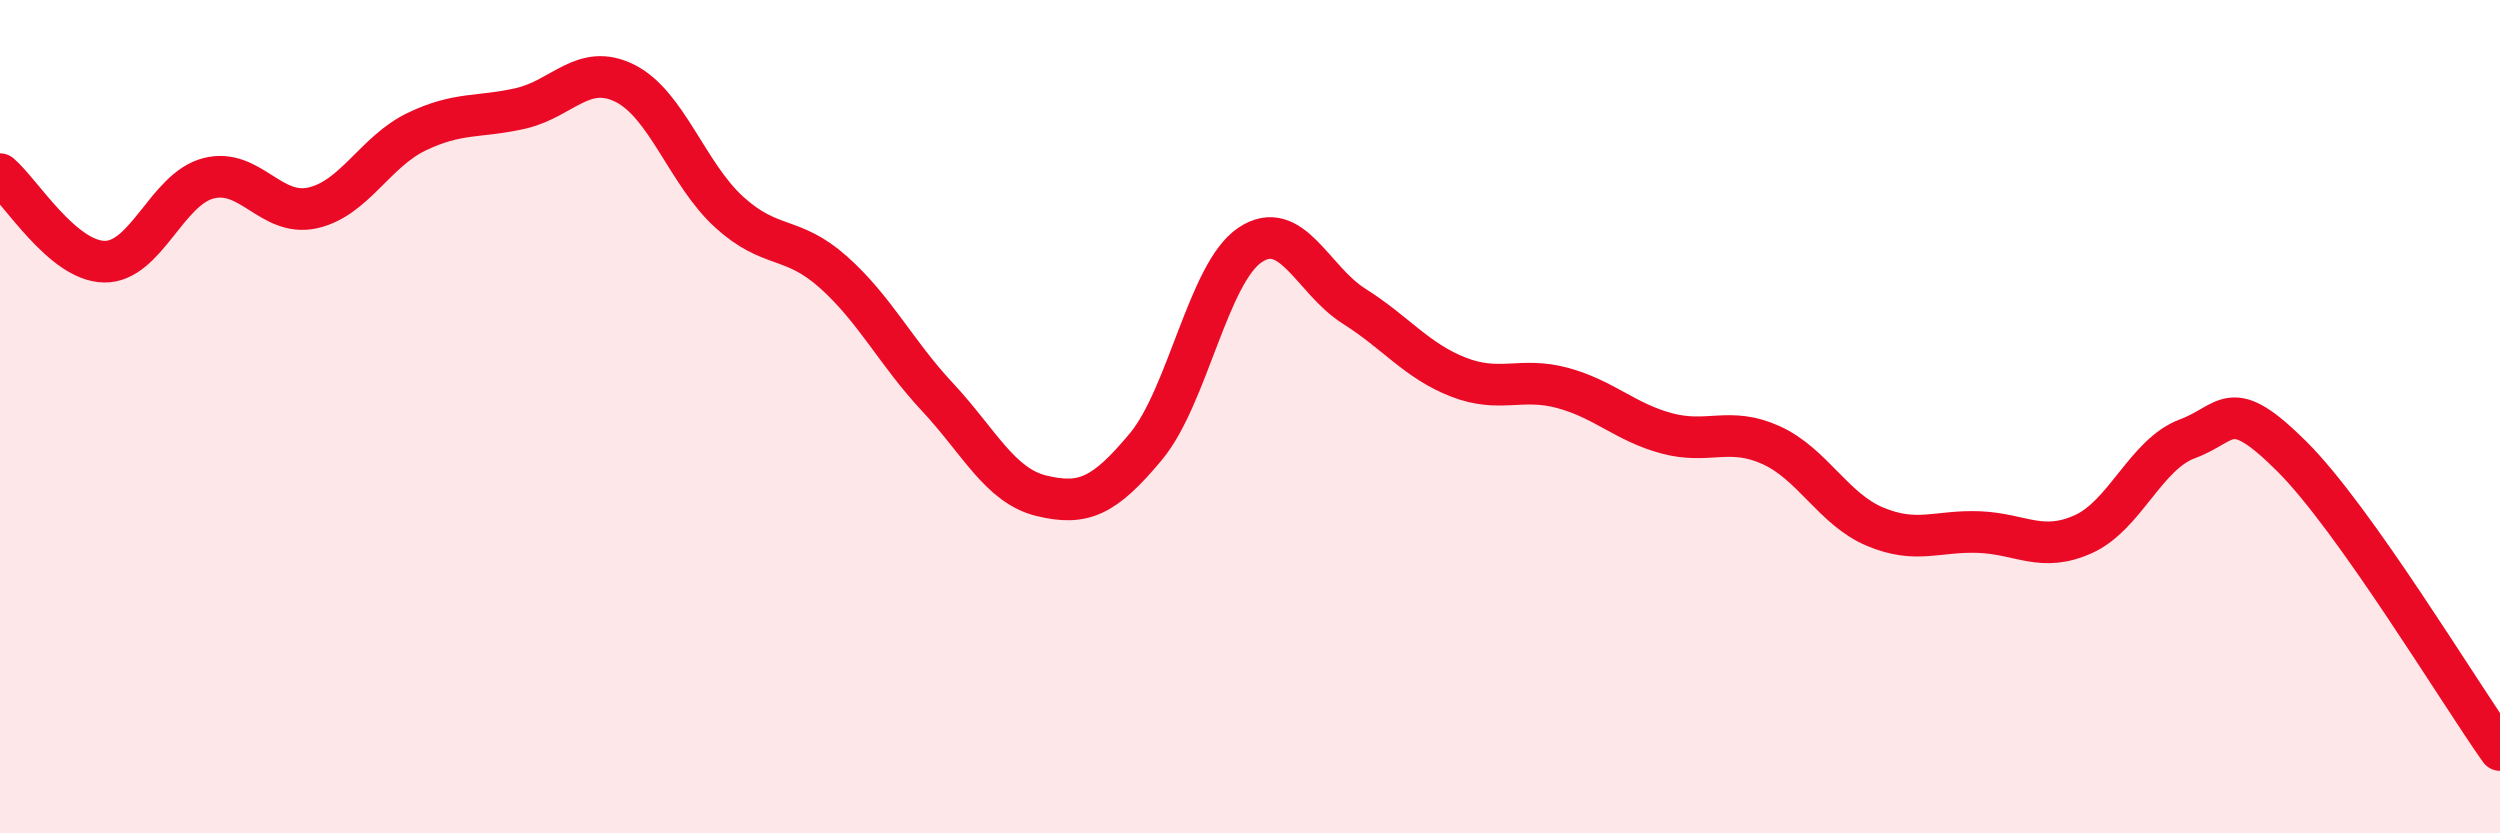 
    <svg width="60" height="20" viewBox="0 0 60 20" xmlns="http://www.w3.org/2000/svg">
      <path
        d="M 0,4.18 C 0.5,4.6 1.5,6.26 2.5,6.28 C 3.5,6.3 4,4.54 5,4.28 C 6,4.02 6.5,5.21 7.5,4.99 C 8.5,4.77 9,3.64 10,3.16 C 11,2.68 11.5,2.83 12.5,2.6 C 13.5,2.37 14,1.5 15,2 C 16,2.5 16.5,4.18 17.5,5.09 C 18.5,6 19,5.64 20,6.53 C 21,7.42 21.5,8.46 22.5,9.53 C 23.5,10.6 24,11.66 25,11.9 C 26,12.14 26.5,11.92 27.5,10.72 C 28.5,9.52 29,6.55 30,5.88 C 31,5.21 31.5,6.72 32.5,7.35 C 33.5,7.98 34,8.66 35,9.05 C 36,9.44 36.5,9.04 37.5,9.31 C 38.5,9.58 39,10.13 40,10.4 C 41,10.67 41.5,10.23 42.5,10.68 C 43.5,11.13 44,12.22 45,12.64 C 46,13.06 46.5,12.73 47.5,12.77 C 48.5,12.81 49,13.27 50,12.82 C 51,12.37 51.5,10.9 52.5,10.53 C 53.5,10.16 53.5,9.46 55,10.95 C 56.5,12.44 59,16.59 60,18L60 20L0 20Z"
        fill="#EB0A25"
        opacity="0.1"
        stroke-linecap="round"
        stroke-linejoin="round"
      />
      <path
        d="M 0,4.18 C 0.5,4.6 1.5,6.26 2.5,6.28 C 3.5,6.3 4,4.54 5,4.28 C 6,4.02 6.5,5.21 7.5,4.99 C 8.5,4.77 9,3.64 10,3.16 C 11,2.68 11.5,2.83 12.5,2.6 C 13.5,2.37 14,1.5 15,2 C 16,2.5 16.5,4.18 17.5,5.09 C 18.5,6 19,5.64 20,6.53 C 21,7.42 21.5,8.46 22.5,9.53 C 23.5,10.6 24,11.66 25,11.9 C 26,12.14 26.5,11.92 27.5,10.72 C 28.5,9.52 29,6.55 30,5.88 C 31,5.21 31.5,6.72 32.5,7.35 C 33.5,7.98 34,8.66 35,9.05 C 36,9.44 36.5,9.04 37.5,9.31 C 38.5,9.58 39,10.13 40,10.4 C 41,10.67 41.5,10.23 42.5,10.68 C 43.5,11.13 44,12.22 45,12.64 C 46,13.06 46.5,12.73 47.5,12.77 C 48.5,12.81 49,13.27 50,12.82 C 51,12.37 51.5,10.9 52.5,10.53 C 53.5,10.16 53.5,9.46 55,10.95 C 56.5,12.44 59,16.59 60,18"
        stroke="#EB0A25"
        stroke-width="1"
        fill="none"
        stroke-linecap="round"
        stroke-linejoin="round"
      />
    </svg>
  